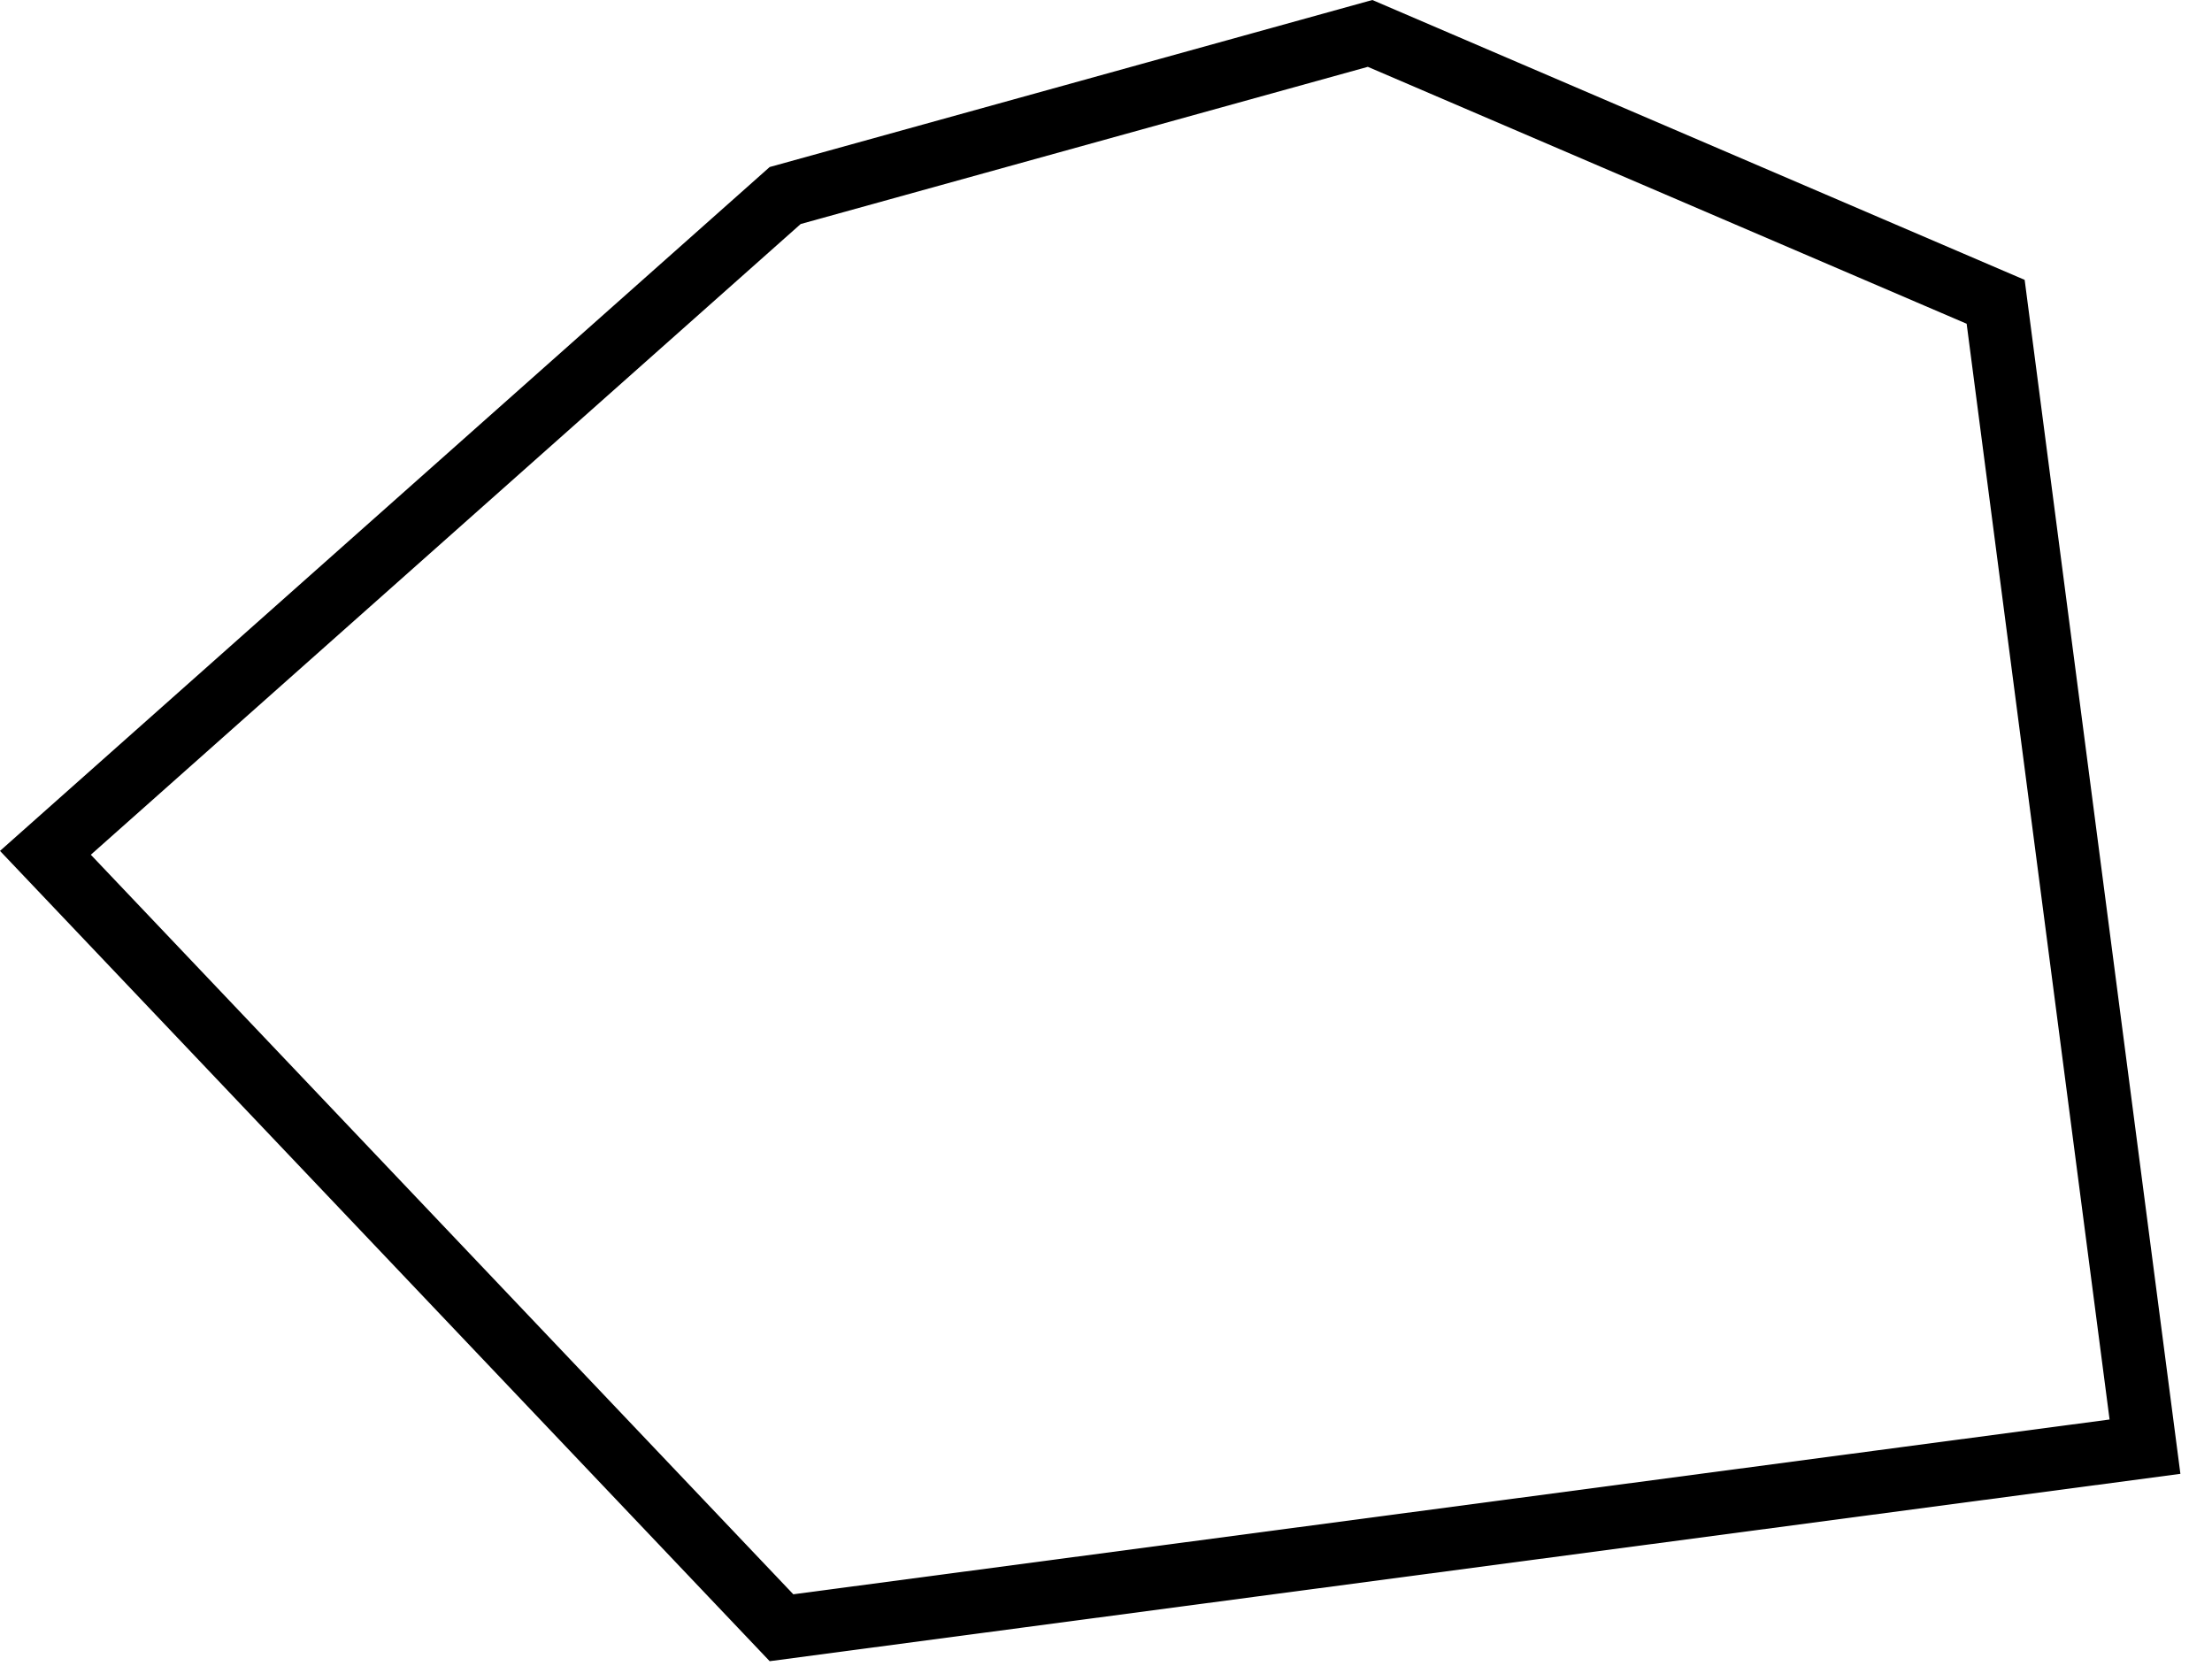 <svg viewBox="0 0 490 369" fill="none" xmlns="http://www.w3.org/2000/svg" preserveAspectRatio="none"><path d="M173.116 360.591 10.059 188.926 173.935 43.312 303.5 7.402 442.075 66.86l33.08 253.62-302.039 40.111Z" stroke="#000" stroke-width="14"/></svg>